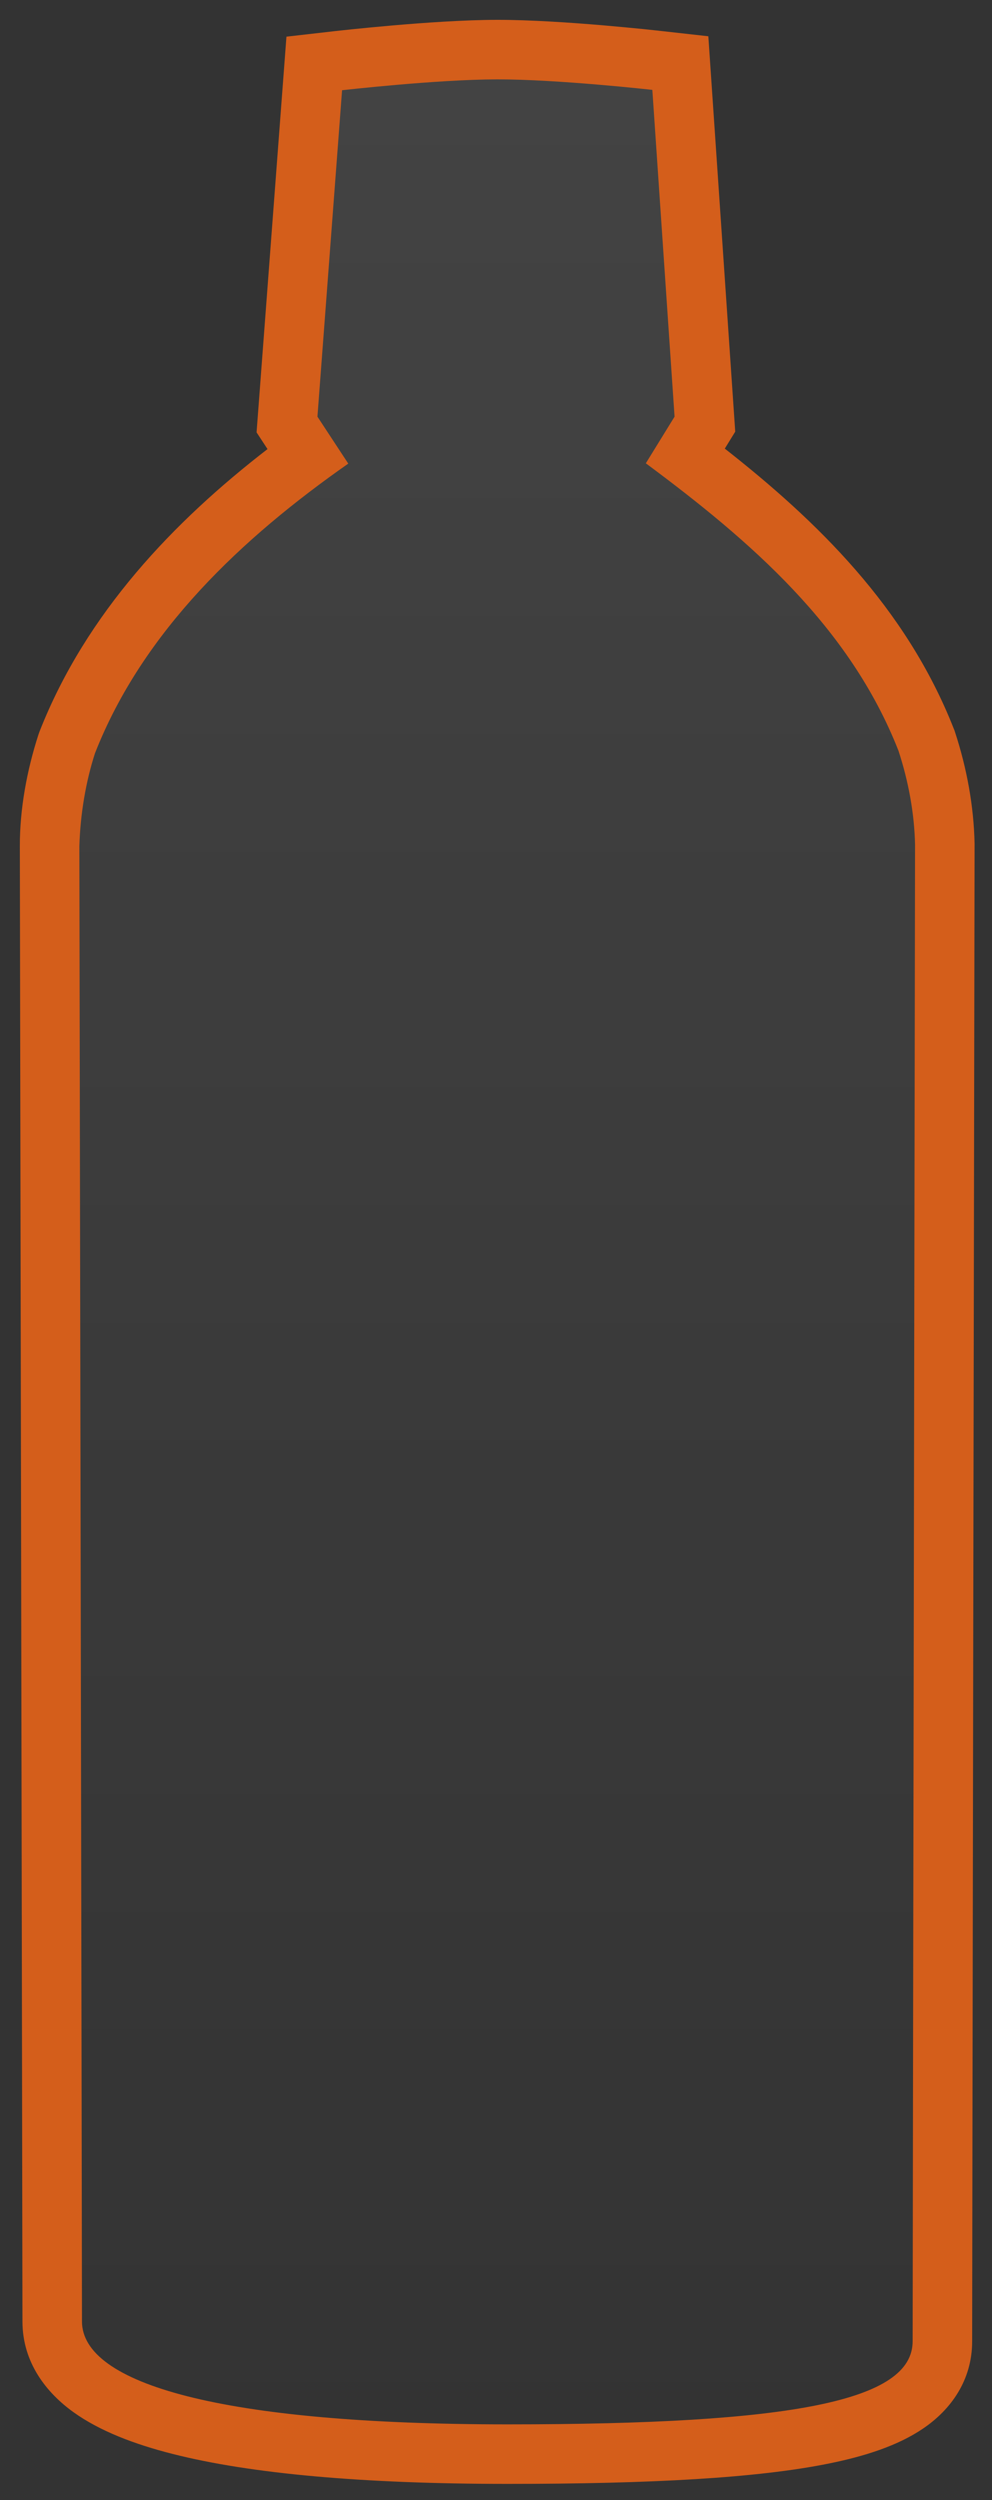<svg width="25" height="63" viewBox="0 0 25 63" fill="none" xmlns="http://www.w3.org/2000/svg">
<rect x="0" y="0" width="25" height="63" fill="#333333" stroke="none"/>
<path d="M8 1.5L12.5 1L17 1.5L17.5 11.5L23.5 18.5V60L19.5 61.5H5.5L1.5 59V18.5L7.5 11.5L8 1.5Z" fill="url(#paint0_linear_38_337)" fill-opacity="0.08"/>
<path fill-rule="evenodd" clip-rule="evenodd" d="M0.966 18.521L0.981 18.477L0.997 18.433C2.173 15.437 4.395 13.13 6.742 11.317L6.466 10.896L7.219 0.924L8.451 0.783L8.536 1.529L8.621 2.274L8 10.5L8.777 11.683C6.113 13.548 3.605 15.894 2.394 18.981C2.164 19.693 2.025 20.503 2 21.321L0.5 21.324C0.498 20.384 0.678 19.413 0.966 18.521ZM22.642 18.916C22.897 19.693 23.044 20.503 23.061 21.289C23.061 21.289 23 57.5 23 59C23 60.5 20 61.094 12.789 61.094C5.578 61.094 2.066 60.072 2.066 58.5C2.066 56.928 2 21.321 2 21.321L0.5 21.324L0.533 39.324C0.549 48.423 0.566 57.716 0.566 58.5C0.566 59.54 1.173 60.3 1.853 60.788C2.513 61.261 3.383 61.594 4.354 61.84C6.313 62.338 9.139 62.594 12.789 62.594C16.4 62.594 19.085 62.448 20.898 62.079C21.793 61.897 22.622 61.634 23.259 61.202C23.96 60.728 24.5 59.988 24.5 59C24.5 58.252 24.515 48.826 24.53 39.584L24.561 21.293L24.561 21.292C24.561 21.292 24.561 21.291 23.061 21.289L24.561 21.292L24.561 21.274L24.561 21.257C24.541 20.309 24.364 19.353 24.068 18.449L24.055 18.408L24.038 18.367C22.833 15.299 20.57 13.114 18.266 11.305L18.529 10.878L17.851 0.914L16.607 0.775L16.44 2.265C16.607 0.775 16.607 0.775 16.607 0.775L16.577 0.771L16.495 0.763C16.424 0.755 16.322 0.744 16.195 0.731C15.942 0.706 15.589 0.672 15.185 0.637C14.392 0.57 13.361 0.499 12.529 0.5C11.696 0.501 10.666 0.574 9.872 0.643C9.469 0.678 9.116 0.713 8.862 0.739C8.736 0.752 8.634 0.763 8.563 0.771L8.481 0.78L8.451 0.783L8.536 1.529L8.621 2.274C8.621 2.274 11 2.002 12.53 2C14.061 1.998 16.44 2.265 16.44 2.265L17 10.5L16.276 11.675C18.909 13.631 21.412 15.786 22.642 18.916Z" fill="#D45E1B"/>
<defs>
<linearGradient id="paint0_linear_38_337" x1="12.5" y1="1" x2="12.5" y2="61.5" gradientUnits="userSpaceOnUse">
<stop stop-color="white"/>
<stop offset="1" stop-color="white" stop-opacity="0"/>
</linearGradient>
</defs>
</svg>
